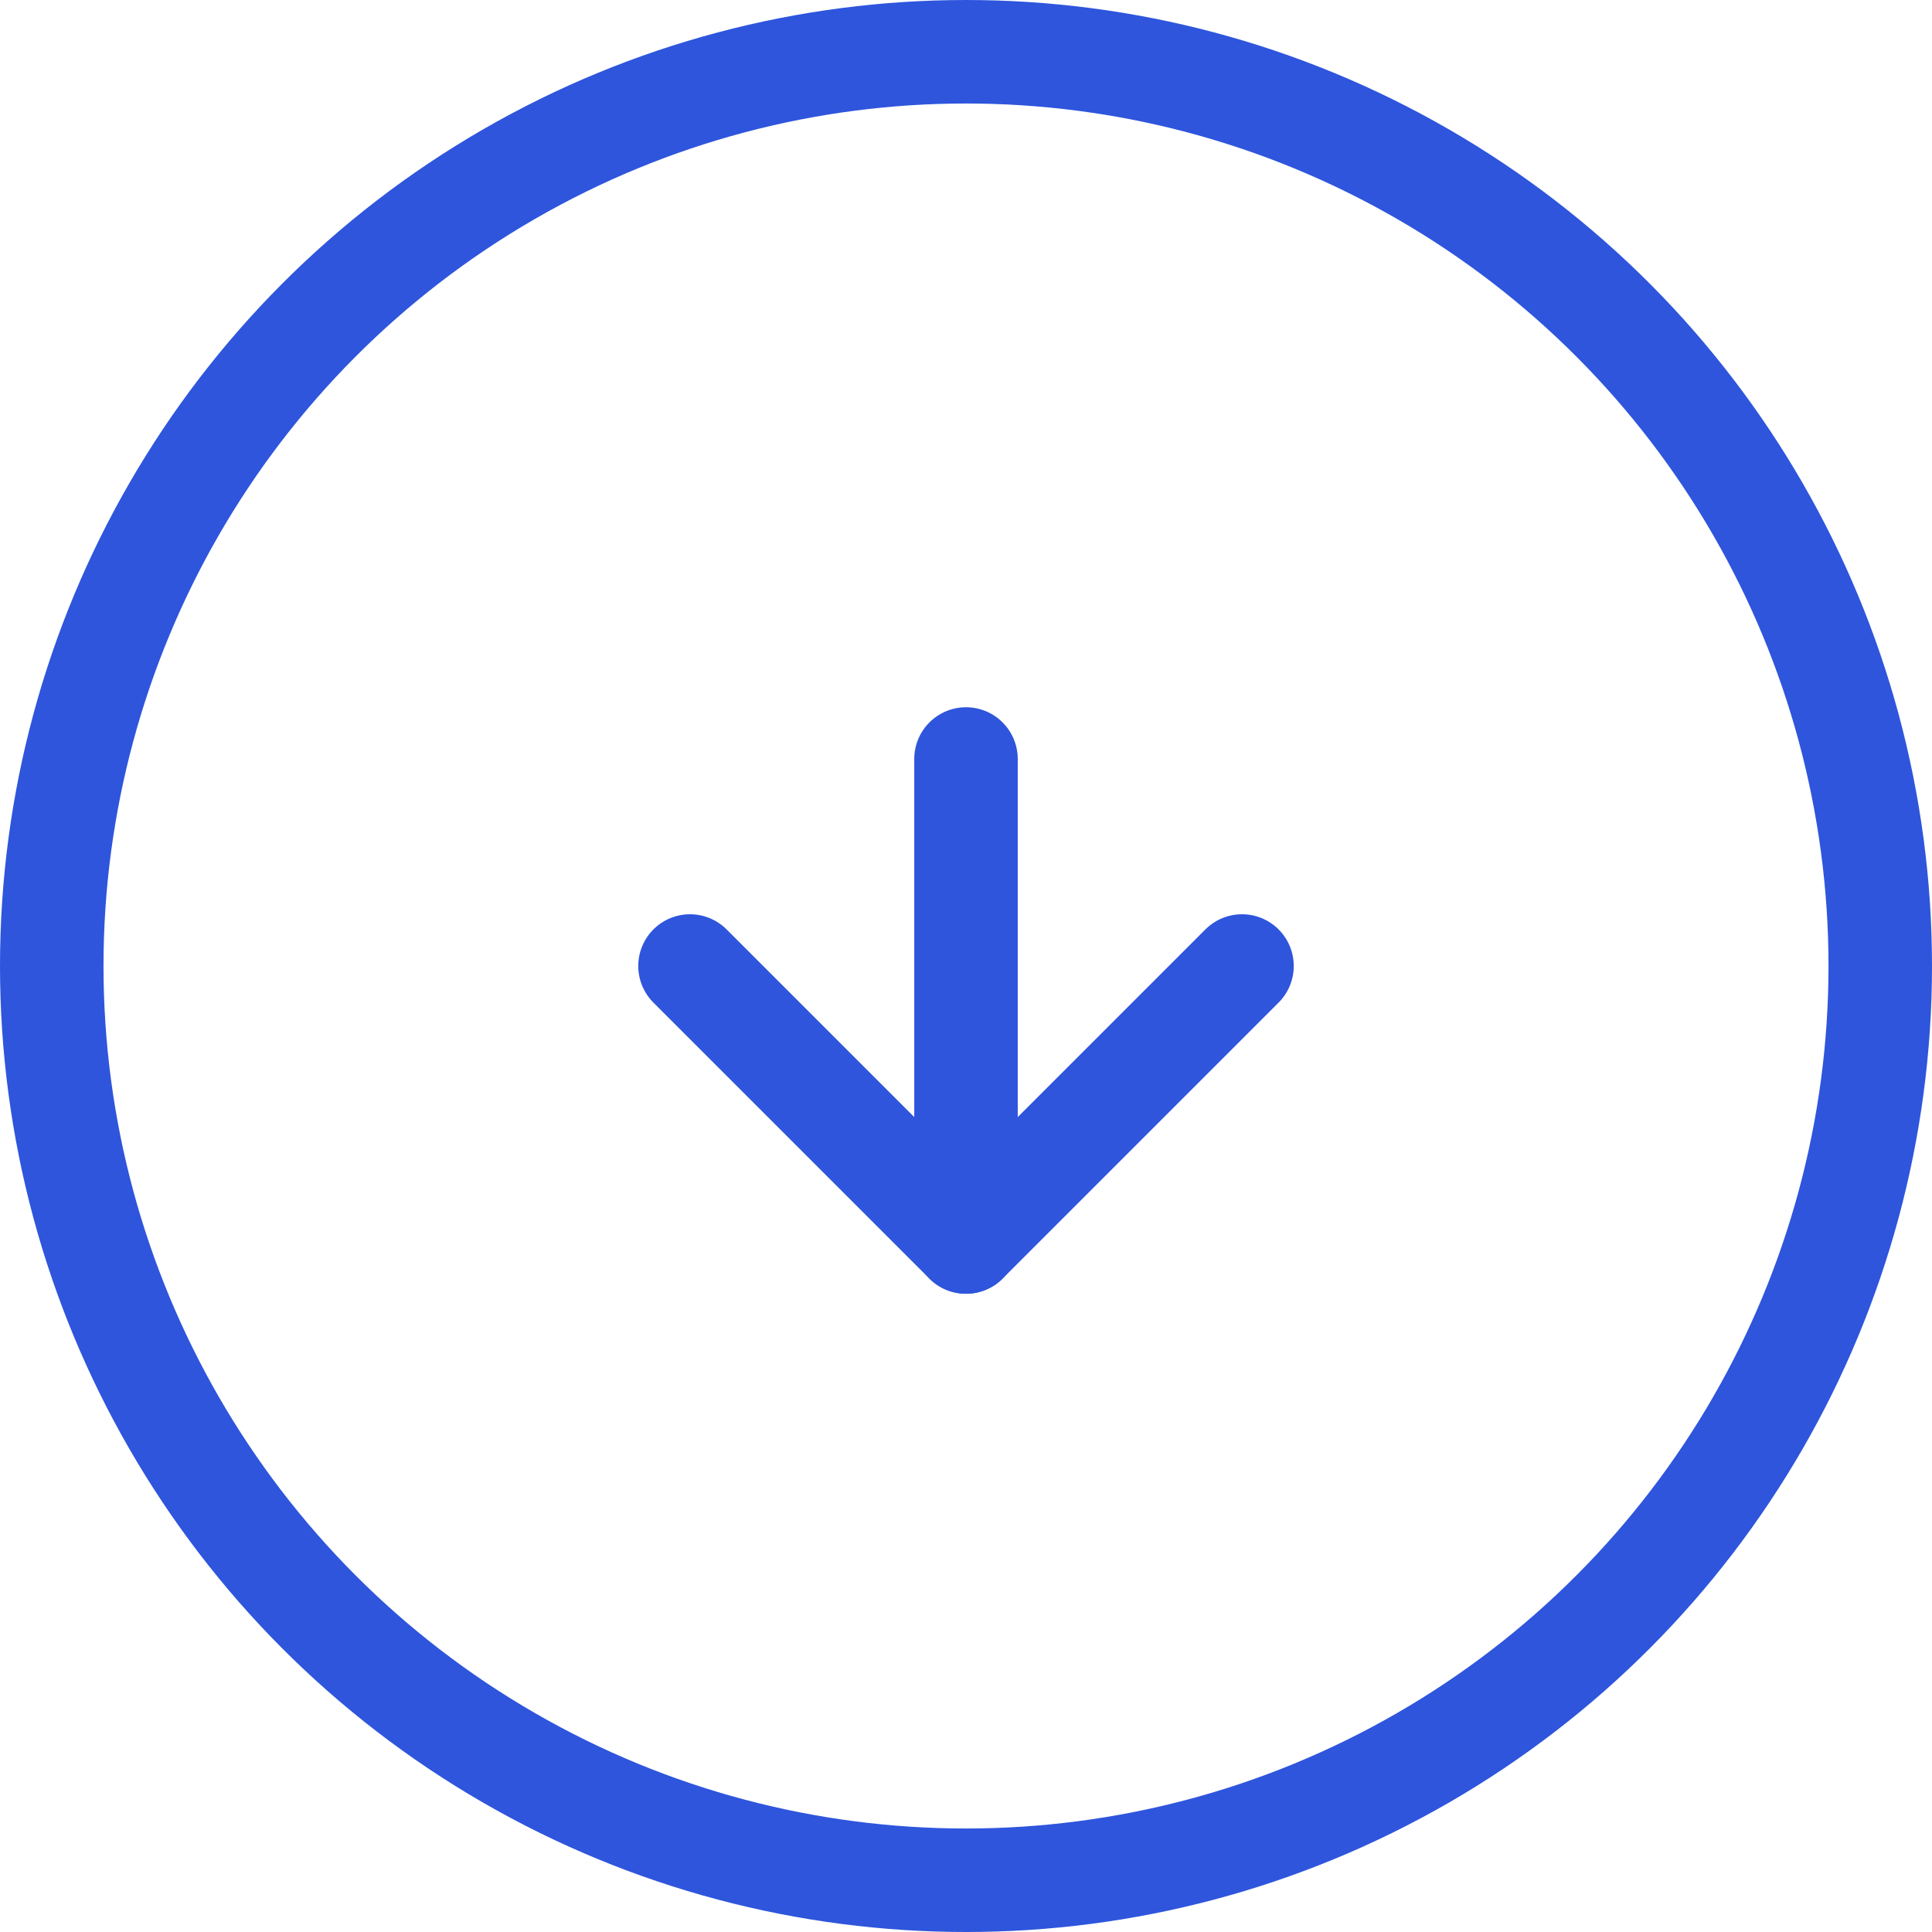 <svg width="28" height="28" viewBox="0 0 28 28" fill="none" xmlns="http://www.w3.org/2000/svg">
<circle cx="14" cy="14" r="13.25" stroke="#2E55DC" stroke-width="1.5"/>
<path d="M18 14L14 18L10 14" stroke="#2E55DC" stroke-width="1.5" stroke-linecap="round" stroke-linejoin="round"/>
<path d="M14 18L14 11" stroke="#2E55DC" stroke-width="1.5" stroke-linecap="round"/>
</svg>
